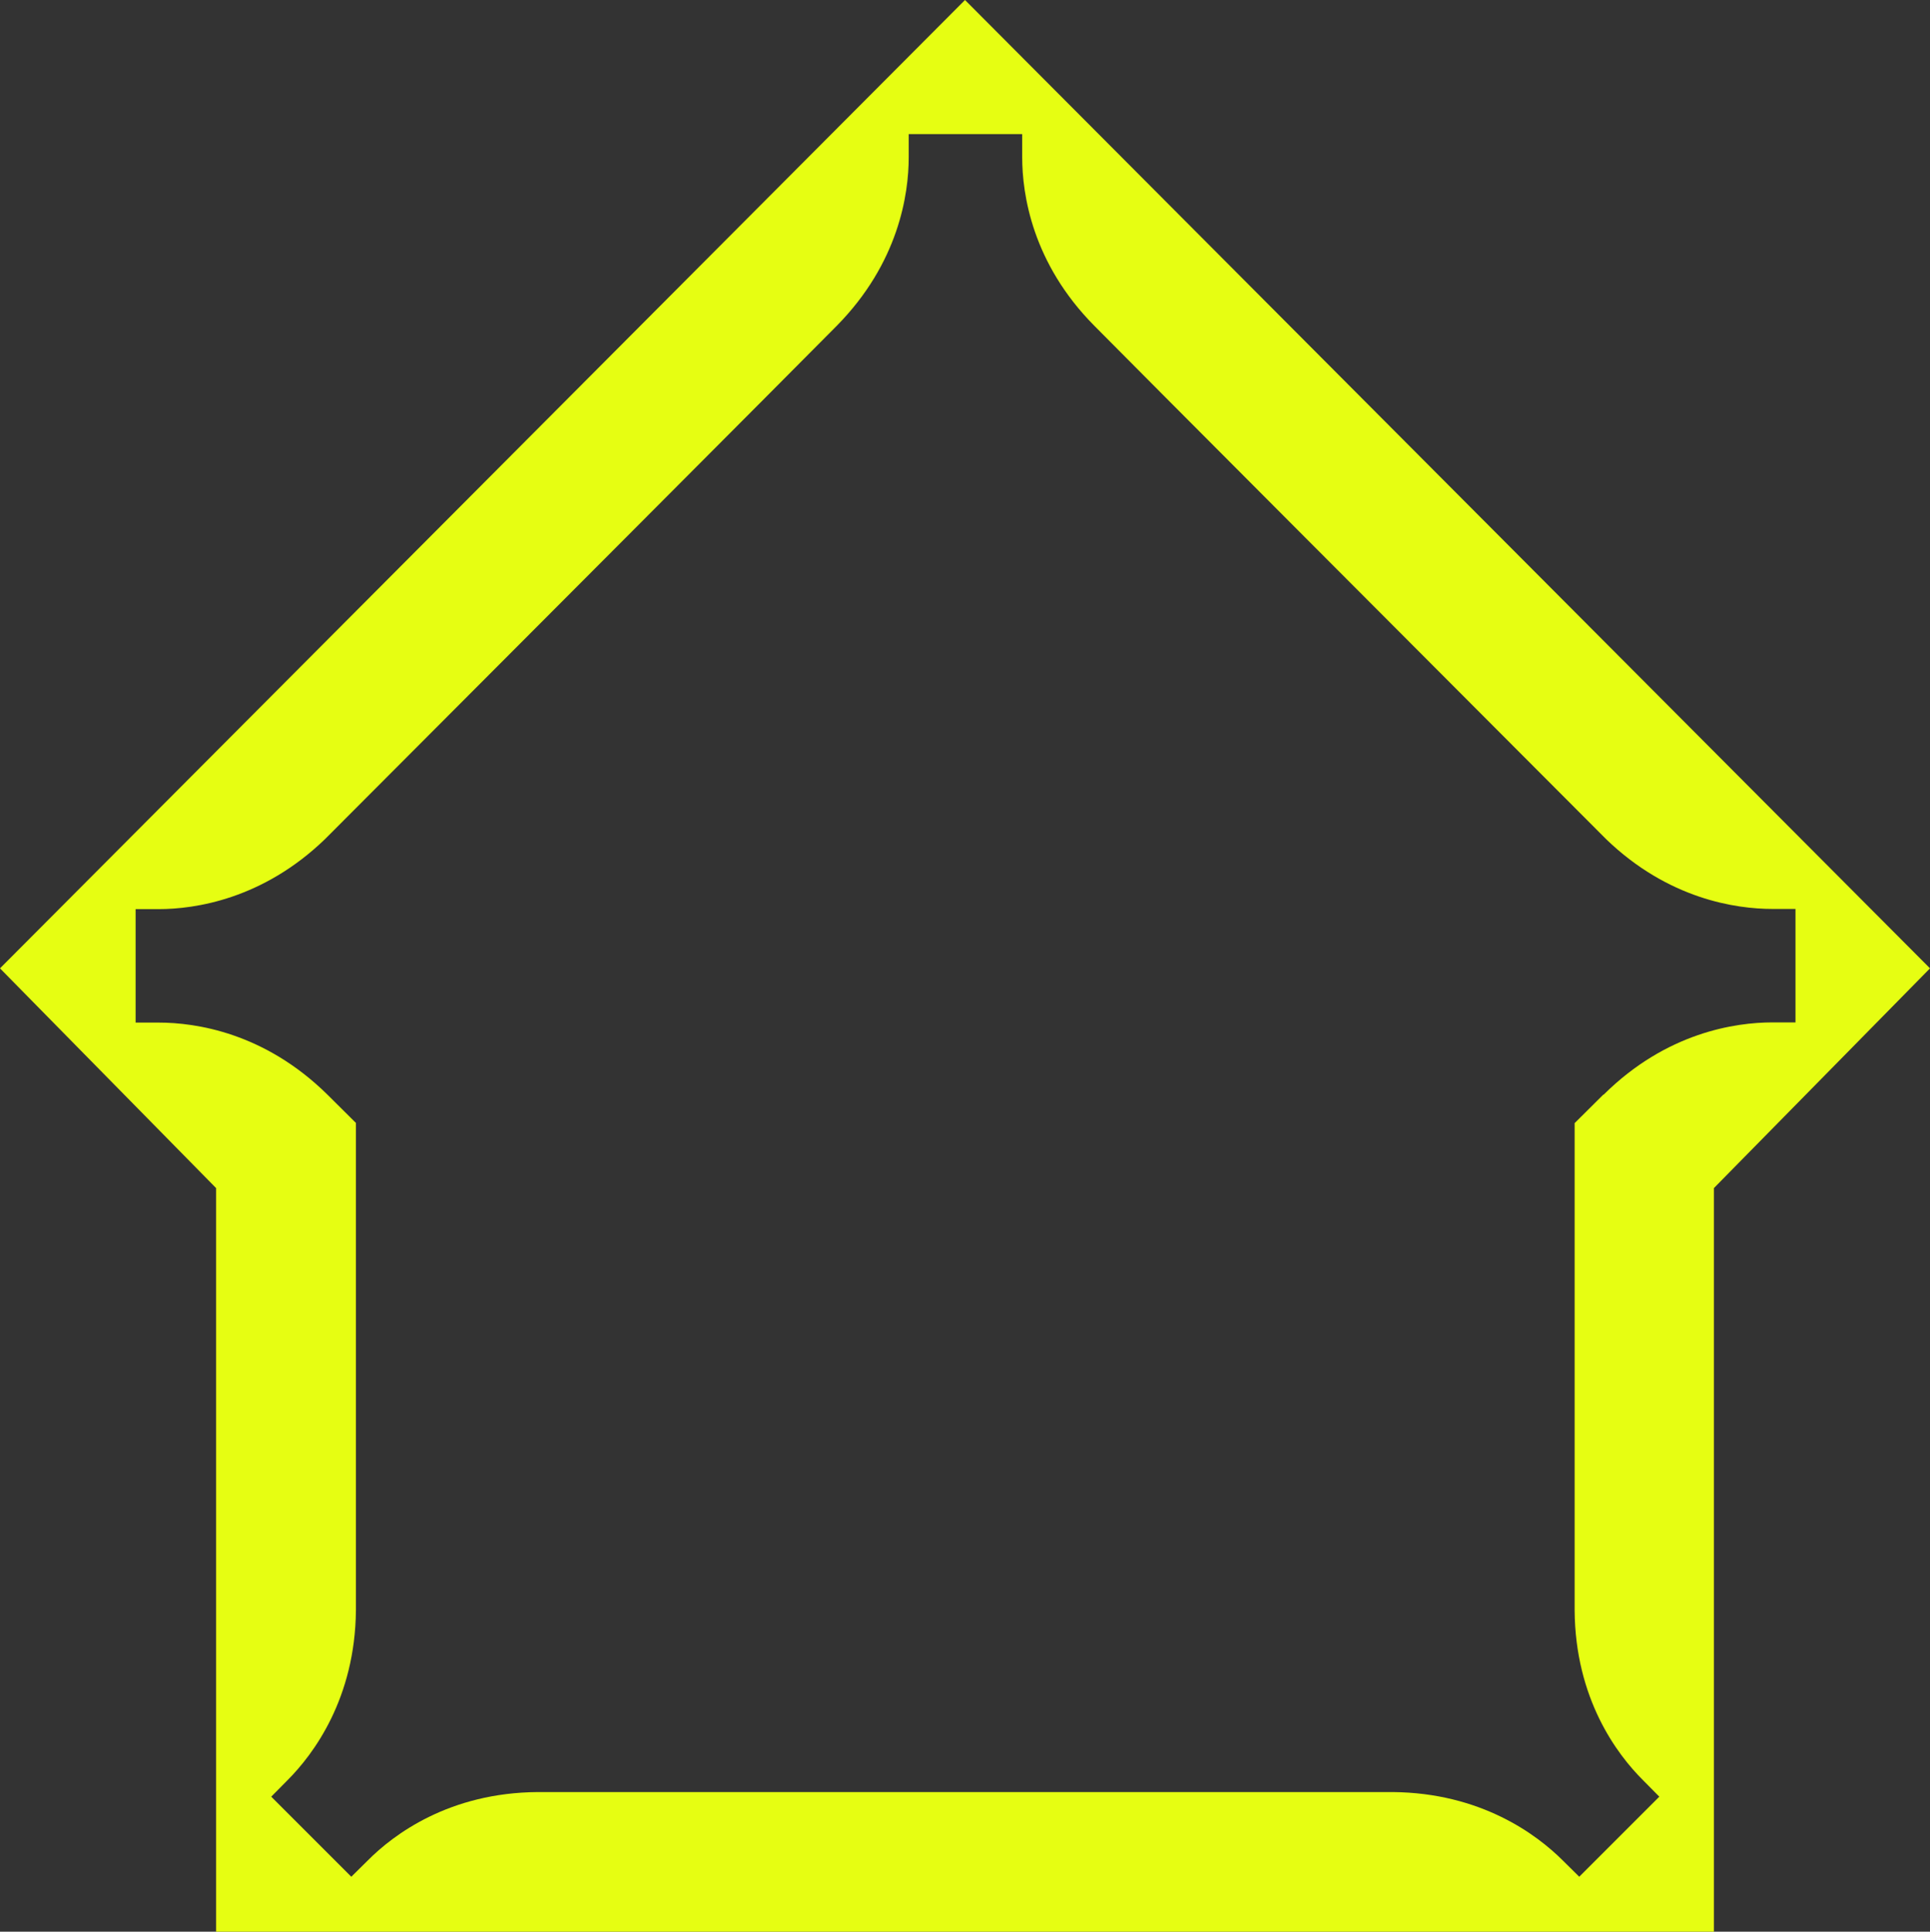 <?xml version="1.0" encoding="UTF-8"?> <svg xmlns="http://www.w3.org/2000/svg" id="Ebene_2" data-name="Ebene 2" viewBox="0 0 104.6 104.71"><rect x="0" y="0" width="104.6" height="104.71" fill="#333333" stroke="none"/><defs><style> .cls-1 { fill: #e6fe12; } </style></defs><g id="Ebene_1-2" data-name="Ebene 1"><g><rect class="cls-1" x="52.3" y="0" width="0" height="0" transform="translate(15.32 36.98) rotate(-45)"></rect><rect class="cls-1" x="52.3" y="0" width="0" height="0" transform="translate(15.32 36.98) rotate(-45)"></rect><path class="cls-1" d="M52.3,0h0s0,0,0,0L0,52.49l11.71,11.91v40.31h81.18v-40.31s11.71-11.91,11.71-11.91L52.3,0ZM86.89,59.34c-.32.32-.85.85-1.55,1.54h0s0,26.4,0,26.4c.03,4.79,2.29,7.81,3.71,9.22l.88.89-4.34,4.34-.89-.88c-1.41-1.41-4.44-3.67-9.22-3.71-1.33,0-45,0-46.33,0-4.79.03-7.81,2.29-9.22,3.71l-.89.88-4.34-4.34.88-.89c1.41-1.41,3.67-4.44,3.71-9.22v-26.41s0,0,0,0c-.7-.7-1.23-1.22-1.55-1.54-3.41-3.36-7.14-3.9-9.14-3.9h-1.25s0-6.15,0-6.15h1.25c1.97,0,5.65-.54,9.02-3.8,9.49-9.51,25.61-25.67,27.73-27.82,3.36-3.41,3.9-7.14,3.9-9.14v-1.25h6.15v1.25c0,2,.54,5.74,3.91,9.14,2.12,2.15,18.24,18.31,27.73,27.82,3.37,3.26,7.05,3.79,9.02,3.79h1.25s0,6.15,0,6.15h-1.25c-2,0-5.74.54-9.14,3.91Z"></path></g></g></svg> 